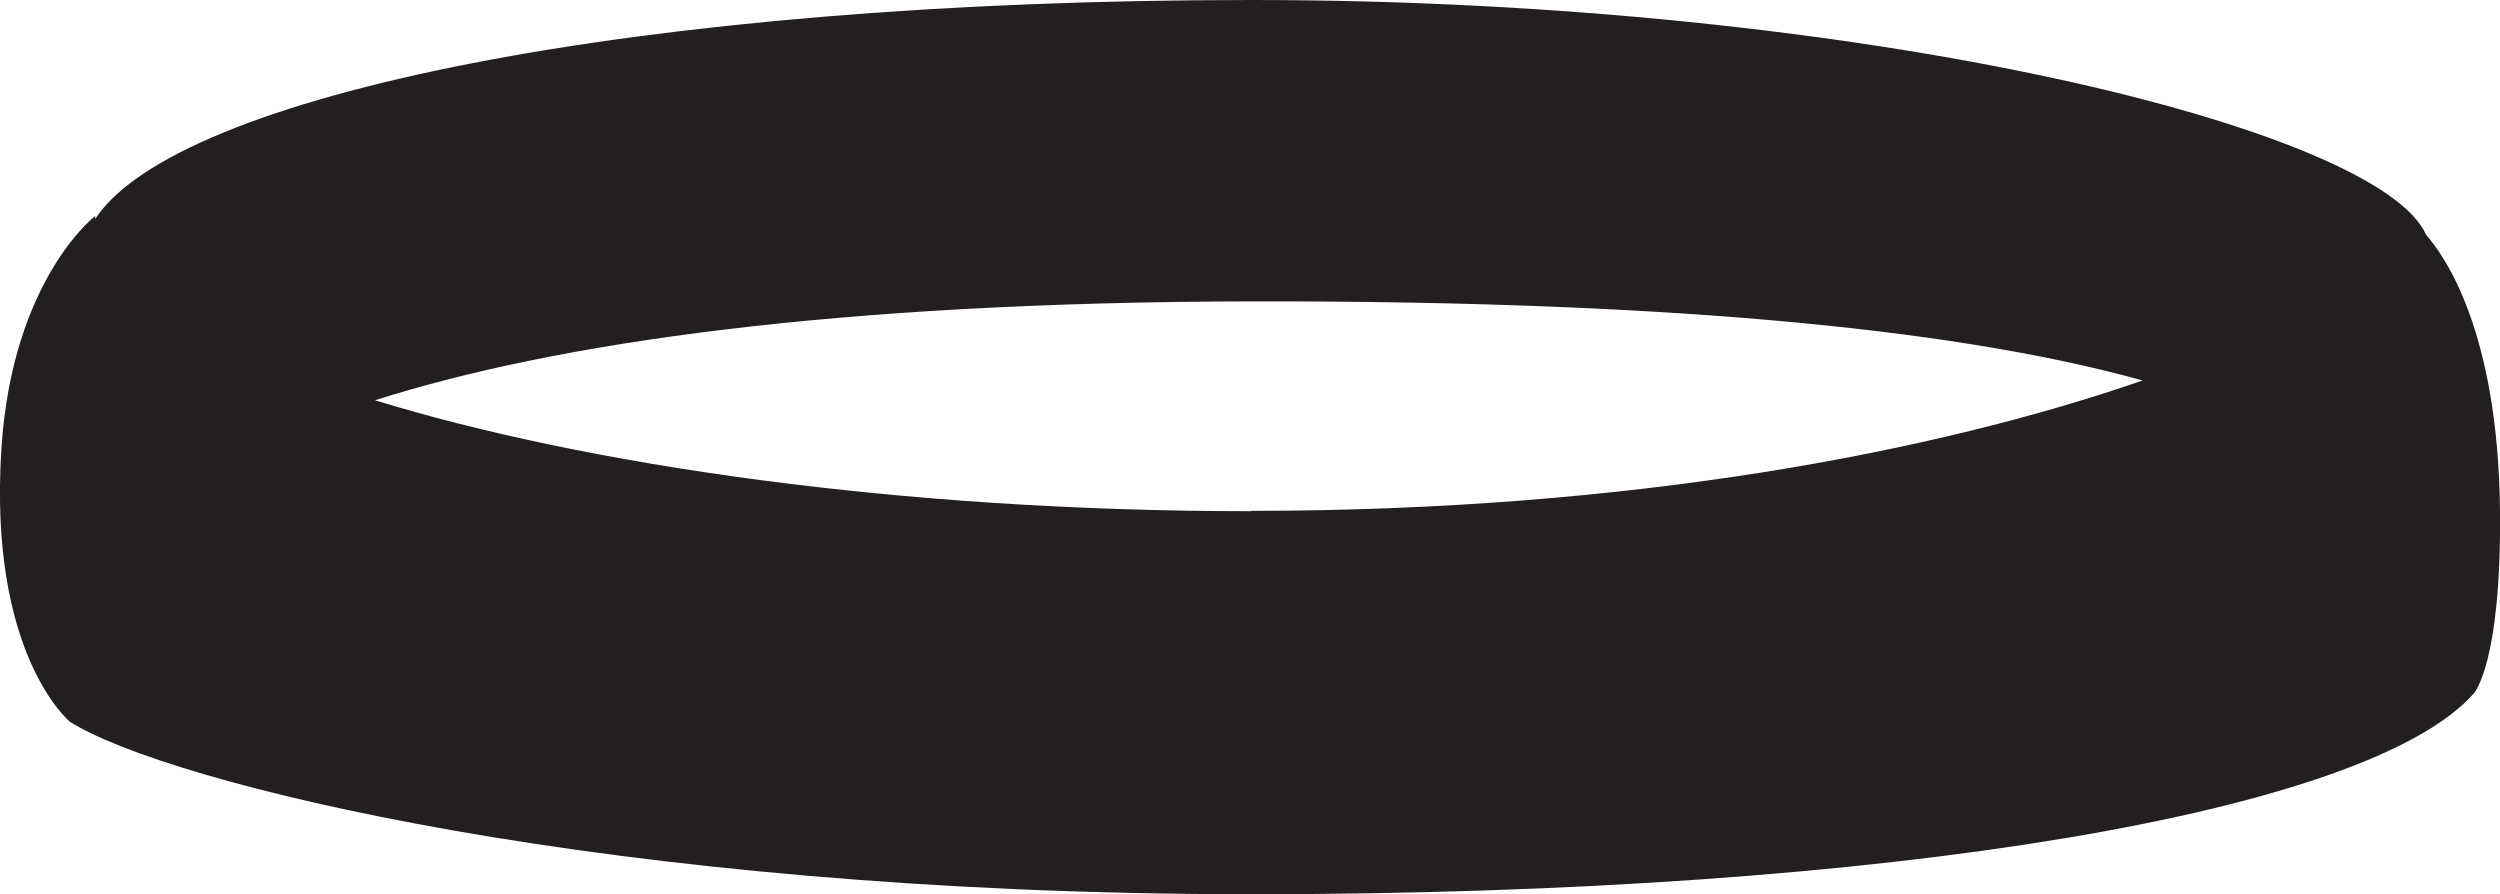 <?xml version="1.0" encoding="UTF-8"?><svg id="Layer_2" xmlns="http://www.w3.org/2000/svg" viewBox="0 0 68.27 24.42"><defs><style>.cls-1{fill:#231f20;stroke-width:0px;}</style></defs><g id="Layer_1-2"><path class="cls-1" d="m66.25,6.41c-1.26-2.88-15.28-6.41-32.08-6.41S4.81,2.6,2.6,5.98c0-.03,0-.05,0-.08C2.59,5.9.34,7.64.04,12.23c-.37,5.65,1.87,7.48,1.87,7.48,2.6,1.65,14.64,4.71,32.26,4.71s30.56-2.26,33.39-5.49c0,0,.75-.81.71-4.98-.05-4.92-1.52-6.98-2.03-7.55Zm-32.08,7.55c-9.63,0-18.17-1.26-23.93-3.03,4.94-1.57,12.56-2.68,23.93-2.7,12.13-.02,19.67.86,24.34,2.16-5.63,1.95-13.97,3.56-24.34,3.56Z"/></g></svg>